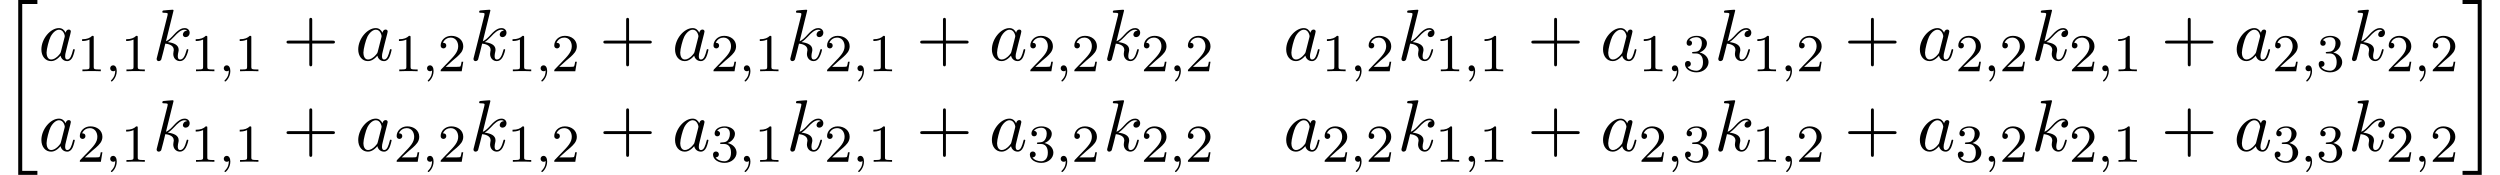 <?xml version='1.0' encoding='UTF-8'?>
<!-- This file was generated by dvisvgm 2.13.3 -->
<svg version='1.1' xmlns='http://www.w3.org/2000/svg' xmlns:xlink='http://www.w3.org/1999/xlink' width='374.145pt' height='26.182pt' viewBox='53.798 81.156 374.145 26.182'>
<defs>
<path id='g1-59' d='M1.49-.12C1.49 .399 1.379 .853 .885 1.347C.853 1.371 .837 1.387 .837 1.427C.837 1.49 .901 1.538 .956 1.538C1.052 1.538 1.714 .909 1.714-.024C1.714-.534 1.522-.885 1.172-.885C.893-.885 .733-.662 .733-.446C.733-.223 .885 0 1.18 0C1.371 0 1.49-.112 1.49-.12Z'/>
<path id='g3-49' d='M2.503-5.077C2.503-5.292 2.487-5.3 2.271-5.3C1.945-4.981 1.522-4.79 .765-4.79V-4.527C.98-4.527 1.411-4.527 1.873-4.742V-.654C1.873-.359 1.849-.263 1.092-.263H.813V0C1.14-.024 1.825-.024 2.184-.024S3.236-.024 3.563 0V-.263H3.284C2.527-.263 2.503-.359 2.503-.654V-5.077Z'/>
<path id='g3-50' d='M2.248-1.626C2.375-1.745 2.71-2.008 2.837-2.12C3.332-2.574 3.802-3.013 3.802-3.738C3.802-4.686 3.005-5.3 2.008-5.3C1.052-5.3 .422-4.575 .422-3.866C.422-3.475 .733-3.419 .845-3.419C1.012-3.419 1.259-3.539 1.259-3.842C1.259-4.256 .861-4.256 .765-4.256C.996-4.838 1.53-5.037 1.921-5.037C2.662-5.037 3.045-4.407 3.045-3.738C3.045-2.909 2.463-2.303 1.522-1.339L.518-.303C.422-.215 .422-.199 .422 0H3.571L3.802-1.427H3.555C3.531-1.267 3.467-.869 3.371-.717C3.324-.654 2.718-.654 2.59-.654H1.172L2.248-1.626Z'/>
<path id='g3-51' d='M2.016-2.662C2.646-2.662 3.045-2.2 3.045-1.363C3.045-.367 2.479-.072 2.056-.072C1.618-.072 1.02-.231 .741-.654C1.028-.654 1.227-.837 1.227-1.1C1.227-1.355 1.044-1.538 .789-1.538C.574-1.538 .351-1.403 .351-1.084C.351-.327 1.164 .167 2.072 .167C3.132 .167 3.873-.566 3.873-1.363C3.873-2.024 3.347-2.63 2.534-2.805C3.164-3.029 3.634-3.571 3.634-4.208S2.917-5.3 2.088-5.3C1.235-5.3 .59-4.838 .59-4.232C.59-3.937 .789-3.81 .996-3.81C1.243-3.81 1.403-3.985 1.403-4.216C1.403-4.511 1.148-4.623 .972-4.631C1.307-5.069 1.921-5.093 2.064-5.093C2.271-5.093 2.877-5.029 2.877-4.208C2.877-3.65 2.646-3.316 2.534-3.188C2.295-2.941 2.112-2.925 1.626-2.893C1.474-2.885 1.411-2.877 1.411-2.774C1.411-2.662 1.482-2.662 1.618-2.662H2.016Z'/>
<path id='g4-43' d='M4.462-2.509H7.505C7.658-2.509 7.865-2.509 7.865-2.727S7.658-2.945 7.505-2.945H4.462V-6C4.462-6.153 4.462-6.36 4.244-6.36S4.025-6.153 4.025-6V-2.945H.971C.818-2.945 .611-2.945 .611-2.727S.818-2.509 .971-2.509H4.025V.545C4.025 .698 4.025 .905 4.244 .905S4.462 .698 4.462 .545V-2.509Z'/>
<path id='g0-20' d='M2.727 25.735H5.596V25.135H3.327V.164H5.596V-.436H2.727V25.735Z'/>
<path id='g0-21' d='M2.422 25.135H.153V25.735H3.022V-.436H.153V.164H2.422V25.135Z'/>
<path id='g2-97' d='M4.069-4.124C3.873-4.527 3.556-4.822 3.065-4.822C1.789-4.822 .436-3.218 .436-1.625C.436-.6 1.036 .12 1.887 .12C2.105 .12 2.651 .076 3.305-.698C3.393-.24 3.775 .12 4.298 .12C4.68 .12 4.931-.131 5.105-.48C5.291-.873 5.433-1.538 5.433-1.56C5.433-1.669 5.335-1.669 5.302-1.669C5.193-1.669 5.182-1.625 5.149-1.473C4.964-.764 4.767-.12 4.32-.12C4.025-.12 3.993-.404 3.993-.622C3.993-.862 4.015-.949 4.135-1.429C4.255-1.887 4.276-1.996 4.375-2.411L4.767-3.938C4.844-4.244 4.844-4.265 4.844-4.309C4.844-4.495 4.713-4.604 4.527-4.604C4.265-4.604 4.102-4.364 4.069-4.124ZM3.36-1.298C3.305-1.102 3.305-1.08 3.142-.895C2.662-.295 2.215-.12 1.909-.12C1.364-.12 1.211-.72 1.211-1.145C1.211-1.691 1.56-3.033 1.811-3.535C2.149-4.178 2.64-4.582 3.076-4.582C3.785-4.582 3.938-3.687 3.938-3.622S3.916-3.491 3.905-3.436L3.36-1.298Z'/>
<path id='g2-107' d='M3.131-7.451C3.131-7.462 3.131-7.571 2.989-7.571C2.738-7.571 1.942-7.484 1.658-7.462C1.571-7.451 1.451-7.44 1.451-7.244C1.451-7.113 1.549-7.113 1.713-7.113C2.236-7.113 2.258-7.036 2.258-6.927L2.225-6.709L.644-.425C.6-.273 .6-.251 .6-.185C.6 .065 .818 .12 .916 .12C1.058 .12 1.222 .022 1.287-.109C1.342-.207 1.833-2.225 1.898-2.498C2.269-2.465 3.164-2.291 3.164-1.571C3.164-1.495 3.164-1.451 3.131-1.342C3.109-1.211 3.087-1.08 3.087-.96C3.087-.316 3.524 .12 4.091 .12C4.418 .12 4.713-.055 4.953-.458C5.225-.938 5.345-1.538 5.345-1.56C5.345-1.669 5.247-1.669 5.215-1.669C5.105-1.669 5.095-1.625 5.062-1.473C4.844-.676 4.593-.12 4.113-.12C3.905-.12 3.764-.24 3.764-.633C3.764-.818 3.807-1.069 3.851-1.244C3.895-1.429 3.895-1.473 3.895-1.582C3.895-2.291 3.207-2.607 2.28-2.727C2.618-2.924 2.967-3.273 3.218-3.535C3.742-4.113 4.244-4.582 4.778-4.582C4.844-4.582 4.855-4.582 4.876-4.571C5.007-4.549 5.018-4.549 5.105-4.484C5.127-4.473 5.127-4.462 5.149-4.44C4.625-4.407 4.527-3.982 4.527-3.851C4.527-3.676 4.647-3.469 4.942-3.469C5.225-3.469 5.542-3.709 5.542-4.135C5.542-4.462 5.291-4.822 4.8-4.822C4.495-4.822 3.993-4.735 3.207-3.862C2.836-3.447 2.411-3.011 1.996-2.847L3.131-7.451Z'/>
</defs>
<g id='page1'>
<use x='53.798' y='81.592' xlink:href='#g0-20'/>
<use x='59.556' y='90.182' xlink:href='#g2-97'/>
<use x='65.322' y='91.818' xlink:href='#g3-49'/>
<use x='69.556' y='91.818' xlink:href='#g1-59'/>
<use x='71.909' y='91.818' xlink:href='#g3-49'/>
<use x='76.641' y='90.182' xlink:href='#g2-107'/>
<use x='82.32' y='91.818' xlink:href='#g3-49'/>
<use x='86.555' y='91.818' xlink:href='#g1-59'/>
<use x='88.907' y='91.818' xlink:href='#g3-49'/>
<use x='96.063' y='90.182' xlink:href='#g4-43'/>
<use x='106.973' y='90.182' xlink:href='#g2-97'/>
<use x='112.739' y='91.818' xlink:href='#g3-49'/>
<use x='116.973' y='91.818' xlink:href='#g1-59'/>
<use x='119.325' y='91.818' xlink:href='#g3-50'/>
<use x='124.058' y='90.182' xlink:href='#g2-107'/>
<use x='129.737' y='91.818' xlink:href='#g3-49'/>
<use x='133.971' y='91.818' xlink:href='#g1-59'/>
<use x='136.324' y='91.818' xlink:href='#g3-50'/>
<use x='143.48' y='90.182' xlink:href='#g4-43'/>
<use x='154.389' y='90.182' xlink:href='#g2-97'/>
<use x='160.156' y='91.818' xlink:href='#g3-50'/>
<use x='164.39' y='91.818' xlink:href='#g1-59'/>
<use x='166.742' y='91.818' xlink:href='#g3-49'/>
<use x='171.474' y='90.182' xlink:href='#g2-107'/>
<use x='177.154' y='91.818' xlink:href='#g3-50'/>
<use x='181.388' y='91.818' xlink:href='#g1-59'/>
<use x='183.74' y='91.818' xlink:href='#g3-49'/>
<use x='190.897' y='90.182' xlink:href='#g4-43'/>
<use x='201.806' y='90.182' xlink:href='#g2-97'/>
<use x='207.572' y='91.818' xlink:href='#g3-50'/>
<use x='211.806' y='91.818' xlink:href='#g1-59'/>
<use x='214.159' y='91.818' xlink:href='#g3-50'/>
<use x='218.891' y='90.182' xlink:href='#g2-107'/>
<use x='224.57' y='91.818' xlink:href='#g3-50'/>
<use x='228.805' y='91.818' xlink:href='#g1-59'/>
<use x='231.157' y='91.818' xlink:href='#g3-50'/>
<use x='245.852' y='90.182' xlink:href='#g2-97'/>
<use x='251.618' y='91.818' xlink:href='#g3-49'/>
<use x='255.852' y='91.818' xlink:href='#g1-59'/>
<use x='258.205' y='91.818' xlink:href='#g3-50'/>
<use x='262.937' y='90.182' xlink:href='#g2-107'/>
<use x='268.616' y='91.818' xlink:href='#g3-49'/>
<use x='272.851' y='91.818' xlink:href='#g1-59'/>
<use x='275.203' y='91.818' xlink:href='#g3-49'/>
<use x='282.359' y='90.182' xlink:href='#g4-43'/>
<use x='293.269' y='90.182' xlink:href='#g2-97'/>
<use x='299.035' y='91.818' xlink:href='#g3-49'/>
<use x='303.269' y='91.818' xlink:href='#g1-59'/>
<use x='305.621' y='91.818' xlink:href='#g3-51'/>
<use x='310.354' y='90.182' xlink:href='#g2-107'/>
<use x='316.033' y='91.818' xlink:href='#g3-49'/>
<use x='320.267' y='91.818' xlink:href='#g1-59'/>
<use x='322.62' y='91.818' xlink:href='#g3-50'/>
<use x='329.776' y='90.182' xlink:href='#g4-43'/>
<use x='340.685' y='90.182' xlink:href='#g2-97'/>
<use x='346.452' y='91.818' xlink:href='#g3-50'/>
<use x='350.686' y='91.818' xlink:href='#g1-59'/>
<use x='353.038' y='91.818' xlink:href='#g3-50'/>
<use x='357.77' y='90.182' xlink:href='#g2-107'/>
<use x='363.45' y='91.818' xlink:href='#g3-50'/>
<use x='367.684' y='91.818' xlink:href='#g1-59'/>
<use x='370.036' y='91.818' xlink:href='#g3-49'/>
<use x='377.193' y='90.182' xlink:href='#g4-43'/>
<use x='388.102' y='90.182' xlink:href='#g2-97'/>
<use x='393.868' y='91.818' xlink:href='#g3-50'/>
<use x='398.102' y='91.818' xlink:href='#g1-59'/>
<use x='400.455' y='91.818' xlink:href='#g3-51'/>
<use x='405.187' y='90.182' xlink:href='#g2-107'/>
<use x='410.866' y='91.818' xlink:href='#g3-50'/>
<use x='415.101' y='91.818' xlink:href='#g1-59'/>
<use x='417.453' y='91.818' xlink:href='#g3-50'/>
<use x='59.556' y='103.731' xlink:href='#g2-97'/>
<use x='65.322' y='105.367' xlink:href='#g3-50'/>
<use x='69.556' y='105.367' xlink:href='#g1-59'/>
<use x='71.909' y='105.367' xlink:href='#g3-49'/>
<use x='76.641' y='103.731' xlink:href='#g2-107'/>
<use x='82.32' y='105.367' xlink:href='#g3-49'/>
<use x='86.555' y='105.367' xlink:href='#g1-59'/>
<use x='88.907' y='105.367' xlink:href='#g3-49'/>
<use x='96.063' y='103.731' xlink:href='#g4-43'/>
<use x='106.973' y='103.731' xlink:href='#g2-97'/>
<use x='112.739' y='105.367' xlink:href='#g3-50'/>
<use x='116.973' y='105.367' xlink:href='#g1-59'/>
<use x='119.325' y='105.367' xlink:href='#g3-50'/>
<use x='124.058' y='103.731' xlink:href='#g2-107'/>
<use x='129.737' y='105.367' xlink:href='#g3-49'/>
<use x='133.971' y='105.367' xlink:href='#g1-59'/>
<use x='136.324' y='105.367' xlink:href='#g3-50'/>
<use x='143.48' y='103.731' xlink:href='#g4-43'/>
<use x='154.389' y='103.731' xlink:href='#g2-97'/>
<use x='160.156' y='105.367' xlink:href='#g3-51'/>
<use x='164.39' y='105.367' xlink:href='#g1-59'/>
<use x='166.742' y='105.367' xlink:href='#g3-49'/>
<use x='171.474' y='103.731' xlink:href='#g2-107'/>
<use x='177.154' y='105.367' xlink:href='#g3-50'/>
<use x='181.388' y='105.367' xlink:href='#g1-59'/>
<use x='183.74' y='105.367' xlink:href='#g3-49'/>
<use x='190.897' y='103.731' xlink:href='#g4-43'/>
<use x='201.806' y='103.731' xlink:href='#g2-97'/>
<use x='207.572' y='105.367' xlink:href='#g3-51'/>
<use x='211.806' y='105.367' xlink:href='#g1-59'/>
<use x='214.159' y='105.367' xlink:href='#g3-50'/>
<use x='218.891' y='103.731' xlink:href='#g2-107'/>
<use x='224.57' y='105.367' xlink:href='#g3-50'/>
<use x='228.805' y='105.367' xlink:href='#g1-59'/>
<use x='231.157' y='105.367' xlink:href='#g3-50'/>
<use x='245.852' y='103.731' xlink:href='#g2-97'/>
<use x='251.618' y='105.367' xlink:href='#g3-50'/>
<use x='255.852' y='105.367' xlink:href='#g1-59'/>
<use x='258.205' y='105.367' xlink:href='#g3-50'/>
<use x='262.937' y='103.731' xlink:href='#g2-107'/>
<use x='268.616' y='105.367' xlink:href='#g3-49'/>
<use x='272.851' y='105.367' xlink:href='#g1-59'/>
<use x='275.203' y='105.367' xlink:href='#g3-49'/>
<use x='282.359' y='103.731' xlink:href='#g4-43'/>
<use x='293.269' y='103.731' xlink:href='#g2-97'/>
<use x='299.035' y='105.367' xlink:href='#g3-50'/>
<use x='303.269' y='105.367' xlink:href='#g1-59'/>
<use x='305.621' y='105.367' xlink:href='#g3-51'/>
<use x='310.354' y='103.731' xlink:href='#g2-107'/>
<use x='316.033' y='105.367' xlink:href='#g3-49'/>
<use x='320.267' y='105.367' xlink:href='#g1-59'/>
<use x='322.62' y='105.367' xlink:href='#g3-50'/>
<use x='329.776' y='103.731' xlink:href='#g4-43'/>
<use x='340.685' y='103.731' xlink:href='#g2-97'/>
<use x='346.452' y='105.367' xlink:href='#g3-51'/>
<use x='350.686' y='105.367' xlink:href='#g1-59'/>
<use x='353.038' y='105.367' xlink:href='#g3-50'/>
<use x='357.77' y='103.731' xlink:href='#g2-107'/>
<use x='363.45' y='105.367' xlink:href='#g3-50'/>
<use x='367.684' y='105.367' xlink:href='#g1-59'/>
<use x='370.036' y='105.367' xlink:href='#g3-49'/>
<use x='377.193' y='103.731' xlink:href='#g4-43'/>
<use x='388.102' y='103.731' xlink:href='#g2-97'/>
<use x='393.868' y='105.367' xlink:href='#g3-51'/>
<use x='398.102' y='105.367' xlink:href='#g1-59'/>
<use x='400.455' y='105.367' xlink:href='#g3-51'/>
<use x='405.187' y='103.731' xlink:href='#g2-107'/>
<use x='410.866' y='105.367' xlink:href='#g3-50'/>
<use x='415.101' y='105.367' xlink:href='#g1-59'/>
<use x='417.453' y='105.367' xlink:href='#g3-50'/>
<use x='422.185' y='81.592' xlink:href='#g0-21'/>
</g>
</svg><!--Rendered by QuickLaTeX.com-->